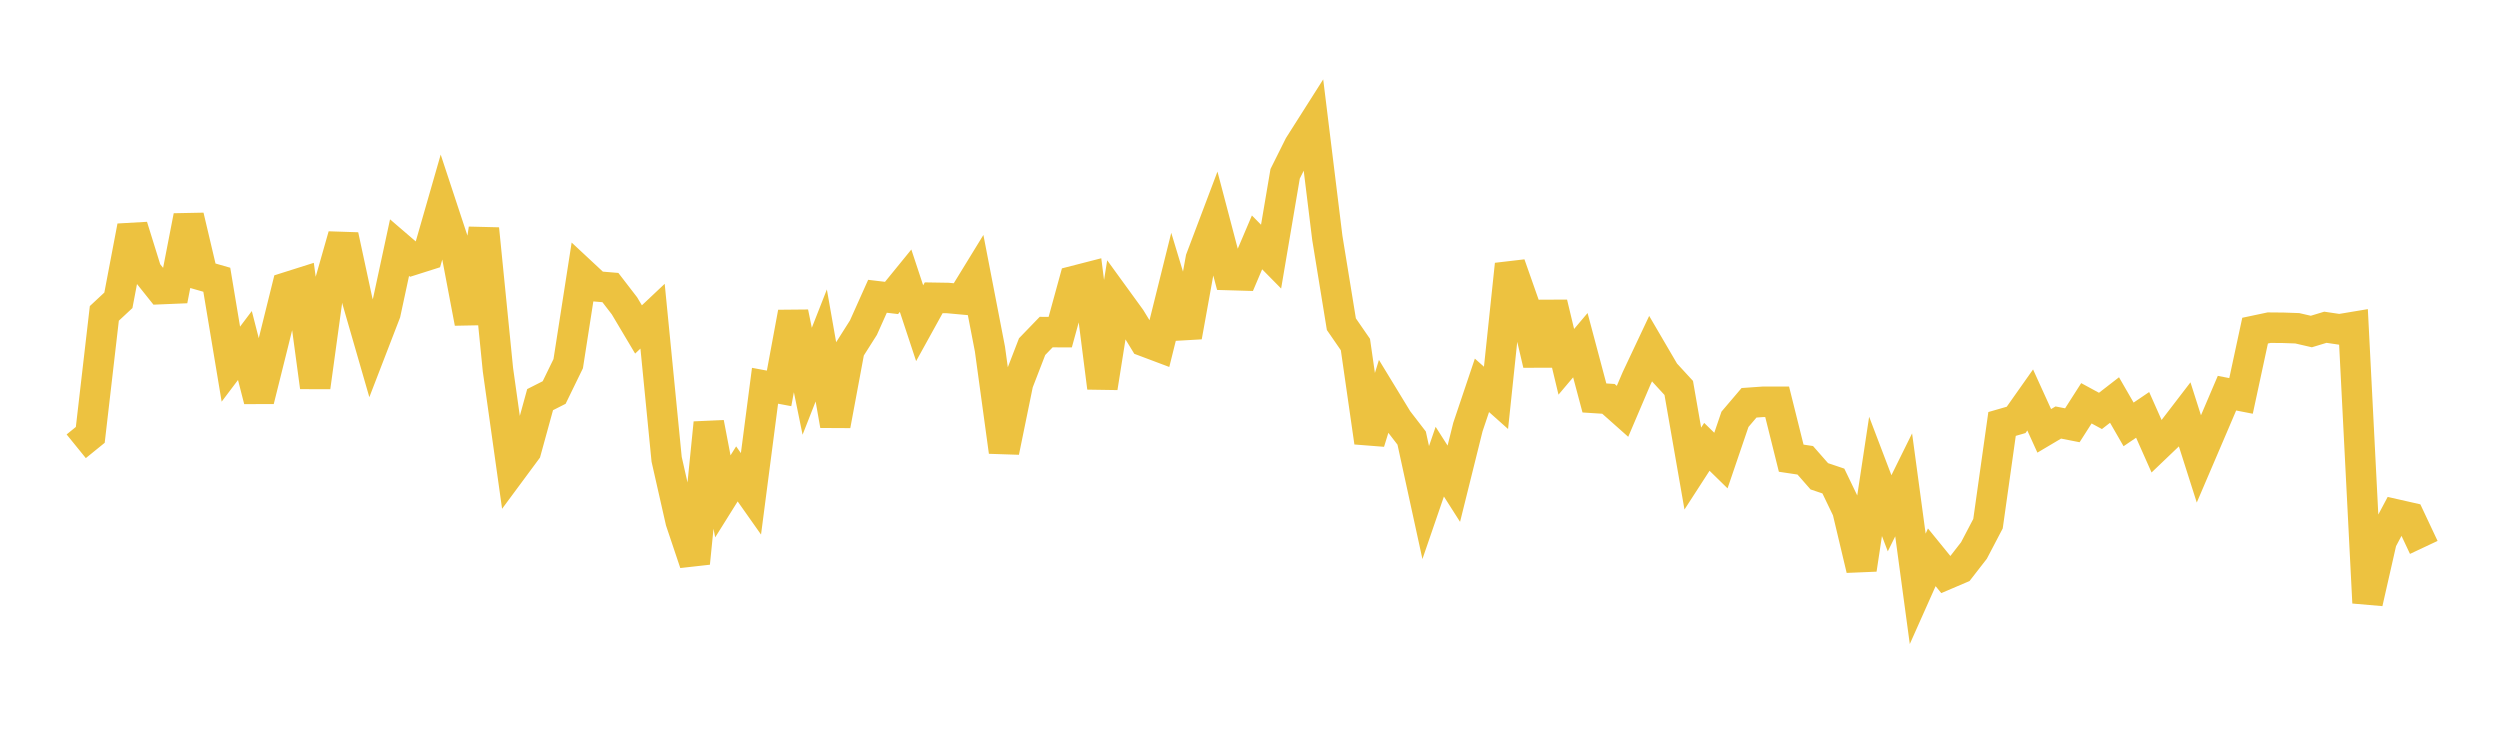 <svg width="164" height="48" xmlns="http://www.w3.org/2000/svg" xmlns:xlink="http://www.w3.org/1999/xlink"><path fill="none" stroke="rgb(237,194,64)" stroke-width="2" d="M5,29.276L5.922,28.528L6.844,20.559L7.766,19.7L8.689,14.848L9.611,17.812L10.533,18.966L11.455,18.928L12.377,14.179L13.299,18.087L14.222,18.351L15.144,23.888L16.066,22.665L16.988,26.263L17.91,22.568L18.832,18.846L19.754,18.554L20.677,25.395L21.599,18.683L22.521,15.447L23.443,19.732L24.365,22.923L25.287,20.533L26.21,16.243L27.132,17.035L28.054,16.742L28.976,13.533L29.898,16.326L30.82,21.183L31.743,15.011L32.665,24.255L33.587,30.817L34.509,29.571L35.431,26.216L36.353,25.749L37.275,23.856L38.198,17.928L39.12,18.787L40.042,18.864L40.964,20.062L41.886,21.612L42.808,20.743L43.731,30.129L44.653,34.199L45.575,36.945L46.497,27.741L47.419,32.562L48.341,31.088L49.263,32.395L50.186,25.306L51.108,25.478L52.03,20.502L52.952,25.01L53.874,22.662L54.796,27.902L55.719,22.949L56.641,21.494L57.563,19.436L58.485,19.546L59.407,18.414L60.329,21.203L61.251,19.534L62.174,19.549L63.096,19.633L64.018,18.13L64.94,22.897L65.862,29.634L66.784,25.129L67.707,22.739L68.629,21.785L69.551,21.788L70.473,18.43L71.395,18.193L72.317,25.433L73.24,19.616L74.162,20.886L75.084,22.395L76.006,22.742L76.928,19.036L77.85,22.083L78.772,16.979L79.695,14.537L80.617,18.042L81.539,18.069L82.461,15.9L83.383,16.835L84.305,11.401L85.228,9.551L86.15,8.099L87.072,15.603L87.994,21.266L88.916,22.603L89.838,29.016L90.76,26.026L91.683,27.541L92.605,28.738L93.527,32.968L94.449,30.285L95.371,31.732L96.293,28.021L97.216,25.278L98.138,26.099L99.06,17.344L99.982,19.964L100.904,23.899L101.826,19.885L102.749,23.735L103.671,22.644L104.593,26.106L105.515,26.165L106.437,26.984L107.359,24.823L108.281,22.868L109.204,24.447L110.126,25.45L111.048,30.738L111.97,29.312L112.892,30.213L113.814,27.507L114.737,26.423L115.659,26.358L116.581,26.357L117.503,30.057L118.425,30.195L119.347,31.245L120.269,31.555L121.192,33.471L122.114,37.352L123.036,31.251L123.958,33.672L124.88,31.806L125.802,38.629L126.725,36.559L127.647,37.692L128.569,37.299L129.491,36.113L130.413,34.354L131.335,27.811L132.257,27.545L133.18,26.237L134.102,28.264L135.024,27.717L135.946,27.898L136.868,26.456L137.79,26.956L138.713,26.241L139.635,27.841L140.557,27.216L141.479,29.291L142.401,28.41L143.323,27.208L144.246,30.105L145.168,27.952L146.09,25.792L147.012,25.972L147.934,21.69L148.856,21.495L149.778,21.503L150.701,21.535L151.623,21.748L152.545,21.468L153.467,21.604L154.389,21.45L155.311,39.541L156.234,35.476L157.156,33.742L158.078,33.951L159,35.91"></path></svg>